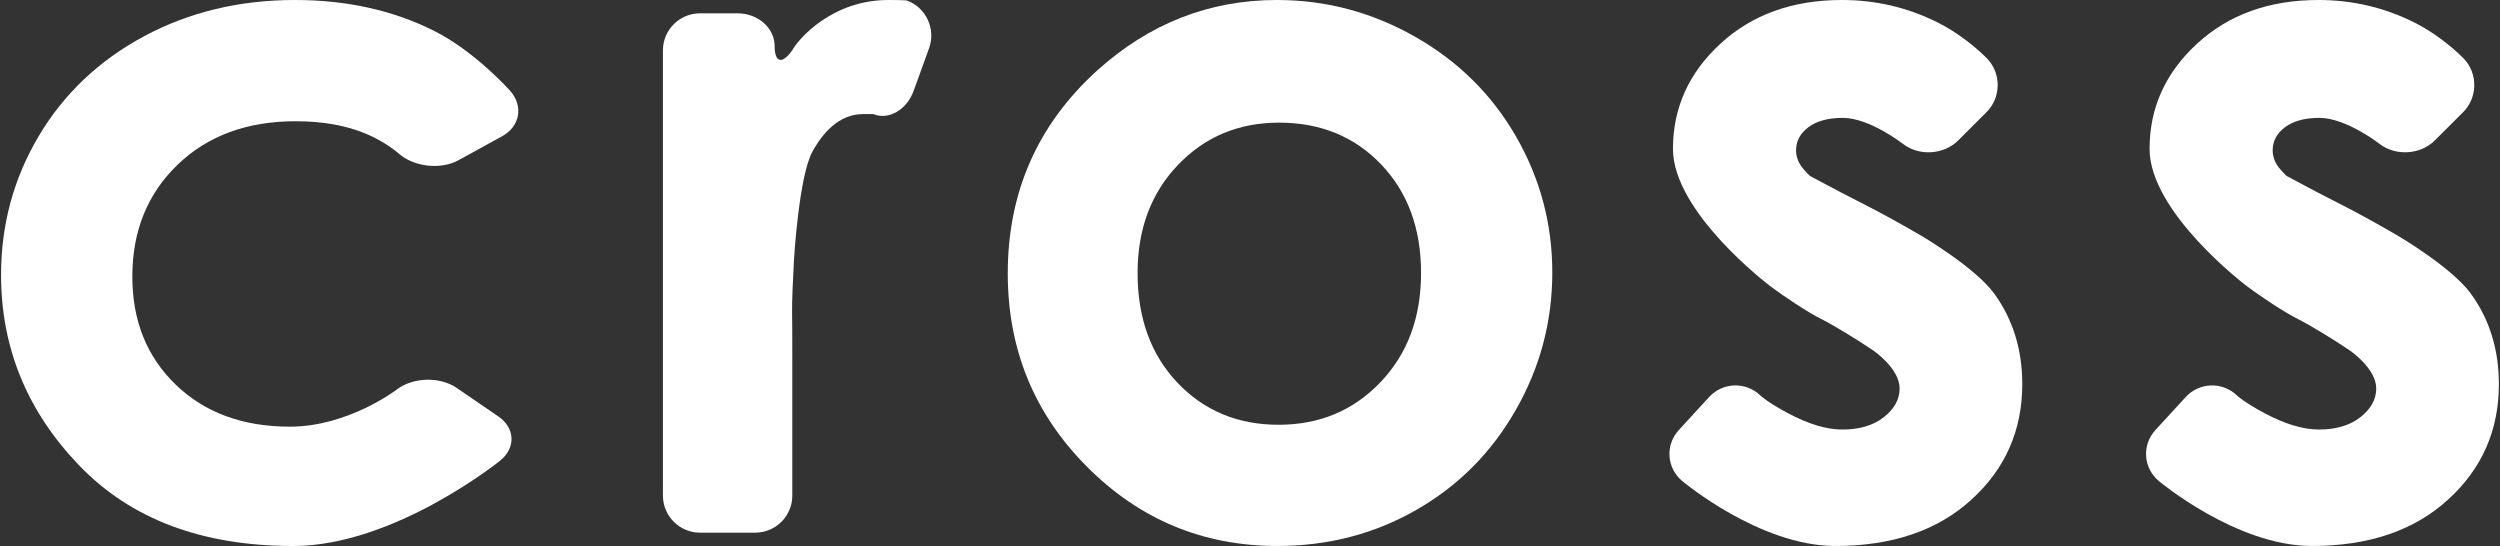 <?xml version="1.0" encoding="utf-8"?>
<!-- Generator: Adobe Illustrator 27.2.0, SVG Export Plug-In . SVG Version: 6.00 Build 0)  -->
<svg version="1.1" id="レイヤー_1" xmlns="http://www.w3.org/2000/svg" xmlns:xlink="http://www.w3.org/1999/xlink" x="0px"
	 y="0px" viewBox="0 0 87 19" style="enable-background:new 0 0 87 19;" xml:space="preserve">
<rect x="0" y="0" width="87" height="19" fill="#333333" stroke="none"/>
<style type="text/css">
	.st0{fill:#FFFFFF;}
</style>
<g>
	<g>
		<g>
			<g>
				<g>
					<path class="st0" d="M17.751,3.158c0.47,0.528,0.348,1.239-0.272,1.58l-1.521,0.837
						c-0.62,0.341-1.558,0.235-2.086-0.235c0,0-0.451-0.401-1.144-0.689
						c-0.693-0.288-1.505-0.432-2.436-0.432c-1.696,0-3.068,0.506-4.116,1.517
						C5.129,6.747,4.605,8.044,4.605,9.624c0,1.537,0.504,2.792,1.513,3.765
						s2.333,1.459,3.974,1.459c2.029,0,3.719-1.294,3.719-1.294
						c0.561-0.43,1.498-0.455,2.081-0.055l1.453,0.995
						c0.583,0.4,0.611,1.09,0.061,1.535c0,0-3.673,2.972-7.205,2.972
						c-3.178,0-5.666-0.941-7.465-2.824c-1.8-1.882-2.699-4.086-2.699-6.61
						c0-1.749,0.437-3.36,1.312-4.833c0.874-1.472,2.095-2.629,3.662-3.471
						C6.579,0.421,8.331,0,10.268,0c1.794,0,3.405,0.357,4.833,1.071
						C16.53,1.785,17.751,3.158,17.751,3.158z"/>
				</g>
				<g>
					<path class="st0" d="M23.07,1.75c0-0.707,0.579-1.286,1.286-1.286h1.315
						c0.707,0,1.286,0.512,1.286,1.138s0.305,0.646,0.678,0.046
						c0,0,0.302-0.486,0.999-0.951C29.332,0.232,30.096,0,30.926,0
						c0.586,0,0.638,0.019,0.638,0.019c0.663,0.245,1.009,0.99,0.769,1.655
						l-0.537,1.485c-0.24,0.665-0.873,1.03-1.406,0.811c0,0,0,0-0.343,0
						c-0.698,0-1.288,0.432-1.769,1.295s-0.649,3.799-0.649,3.799
						c-0.04,0.706-0.069,1.482-0.065,1.724c0.005,0.242,0.008,1.019,0.008,1.726
						v4.736c0,0.707-0.579,1.286-1.286,1.286h-1.93
						c-0.707,0-1.286-0.579-1.286-1.286V1.75z"/>
				</g>
				<g>
					<path class="st0" d="M44.438,0c1.705,0,3.308,0.426,4.808,1.279
						c1.5,0.853,2.671,2.01,3.512,3.471c0.841,1.462,1.262,3.039,1.262,4.734
						c0,1.705-0.423,3.3-1.271,4.783c-0.847,1.484-2.001,2.643-3.463,3.479
						C47.826,18.581,46.215,19,44.454,19c-2.591,0-4.802-0.922-6.635-2.766
						c-1.833-1.843-2.749-4.083-2.749-6.718c0-2.823,1.035-5.176,3.106-7.058
						C39.992,0.819,42.079,0,44.438,0z M44.513,4.268c-1.409,0-2.581,0.49-3.518,1.47
						C40.057,6.718,39.588,7.972,39.588,9.5c0,1.572,0.463,2.845,1.389,3.82
						c0.926,0.974,2.099,1.462,3.518,1.462s2.601-0.493,3.543-1.479
						C48.982,12.318,49.453,11.05,49.453,9.5c0-1.55-0.463-2.809-1.389-3.778
						S45.954,4.268,44.513,4.268z"/>
				</g>
				<g>
					<path class="st0" d="M69.165,2.052c0.484,0.516,0.47,1.347-0.03,1.847l-0.989,0.988
						c-0.5,0.5-1.366,0.554-1.924,0.119c0,0-1.161-0.904-2.091-0.904
						c-0.51,0-0.908,0.108-1.196,0.323c-0.288,0.216-0.432,0.484-0.432,0.805
						c0,0.244,0.092,0.468,0.274,0.673c0.183,0.205,0.223,0.227,0.223,0.227
						c0.622,0.337,1.504,0.799,1.961,1.027c0.457,0.228,1.328,0.71,1.937,1.069
						c0,0,1.844,1.09,2.497,1.986c0.653,0.897,0.98,1.949,0.98,3.156
						c0,1.606-0.589,2.945-1.769,4.019C67.428,18.463,65.848,19,63.866,19
						c-2.635,0-5.327-2.262-5.327-2.262c-0.541-0.455-0.593-1.253-0.115-1.774
						l1.051-1.145c0.478-0.521,1.284-0.544,1.792-0.051c0,0,0.232,0.225,0.946,0.607
						c0.714,0.382,1.348,0.573,1.901,0.573c0.598,0,1.08-0.144,1.445-0.432
						c0.365-0.288,0.548-0.62,0.548-0.997c0-0.698-0.913-1.319-0.913-1.319
						c-0.585-0.398-1.407-0.895-1.827-1.105s-1.225-0.731-1.789-1.158
						c0,0-3.359-2.541-3.359-4.755c0-1.428,0.551-2.649,1.653-3.662
						C60.973,0.507,62.382,0,64.098,0c1.173,0,2.278,0.258,3.313,0.772
						C68.447,1.287,69.165,2.052,69.165,2.052z"/>
				</g>
				<g>
					<path class="st0" d="M85.751,2.052c0.484,0.516,0.47,1.347-0.03,1.847l-0.989,0.988
						c-0.5,0.5-1.366,0.554-1.924,0.119c0,0-1.161-0.904-2.091-0.904
						c-0.51,0-0.908,0.108-1.196,0.323c-0.288,0.216-0.432,0.484-0.432,0.805
						c0,0.244,0.092,0.468,0.274,0.673c0.183,0.205,0.223,0.227,0.223,0.227
						c0.622,0.337,1.504,0.799,1.961,1.027c0.457,0.228,1.328,0.71,1.937,1.069
						c0,0,1.844,1.09,2.497,1.986c0.653,0.897,0.98,1.949,0.98,3.156
						c0,1.606-0.589,2.945-1.769,4.019C84.015,18.463,82.434,19,80.452,19
						c-2.635,0-5.327-2.262-5.327-2.262c-0.541-0.455-0.593-1.253-0.115-1.774
						l1.051-1.145c0.478-0.521,1.284-0.544,1.792-0.051c0,0,0.232,0.225,0.946,0.607
						c0.714,0.382,1.348,0.573,1.901,0.573c0.598,0,1.08-0.144,1.445-0.432
						s0.548-0.62,0.548-0.997c0-0.698-0.913-1.319-0.913-1.319
						c-0.585-0.398-1.407-0.895-1.827-1.105c-0.42-0.21-1.225-0.731-1.789-1.158
						c0,0-3.359-2.541-3.359-4.755c0-1.428,0.551-2.649,1.653-3.662
						C77.559,0.507,78.969,0,80.685,0c1.173,0,2.278,0.258,3.313,0.772
						C85.033,1.287,85.751,2.052,85.751,2.052z"/>
				</g>
			</g>
		</g>
	</g>
</g>
</svg>
